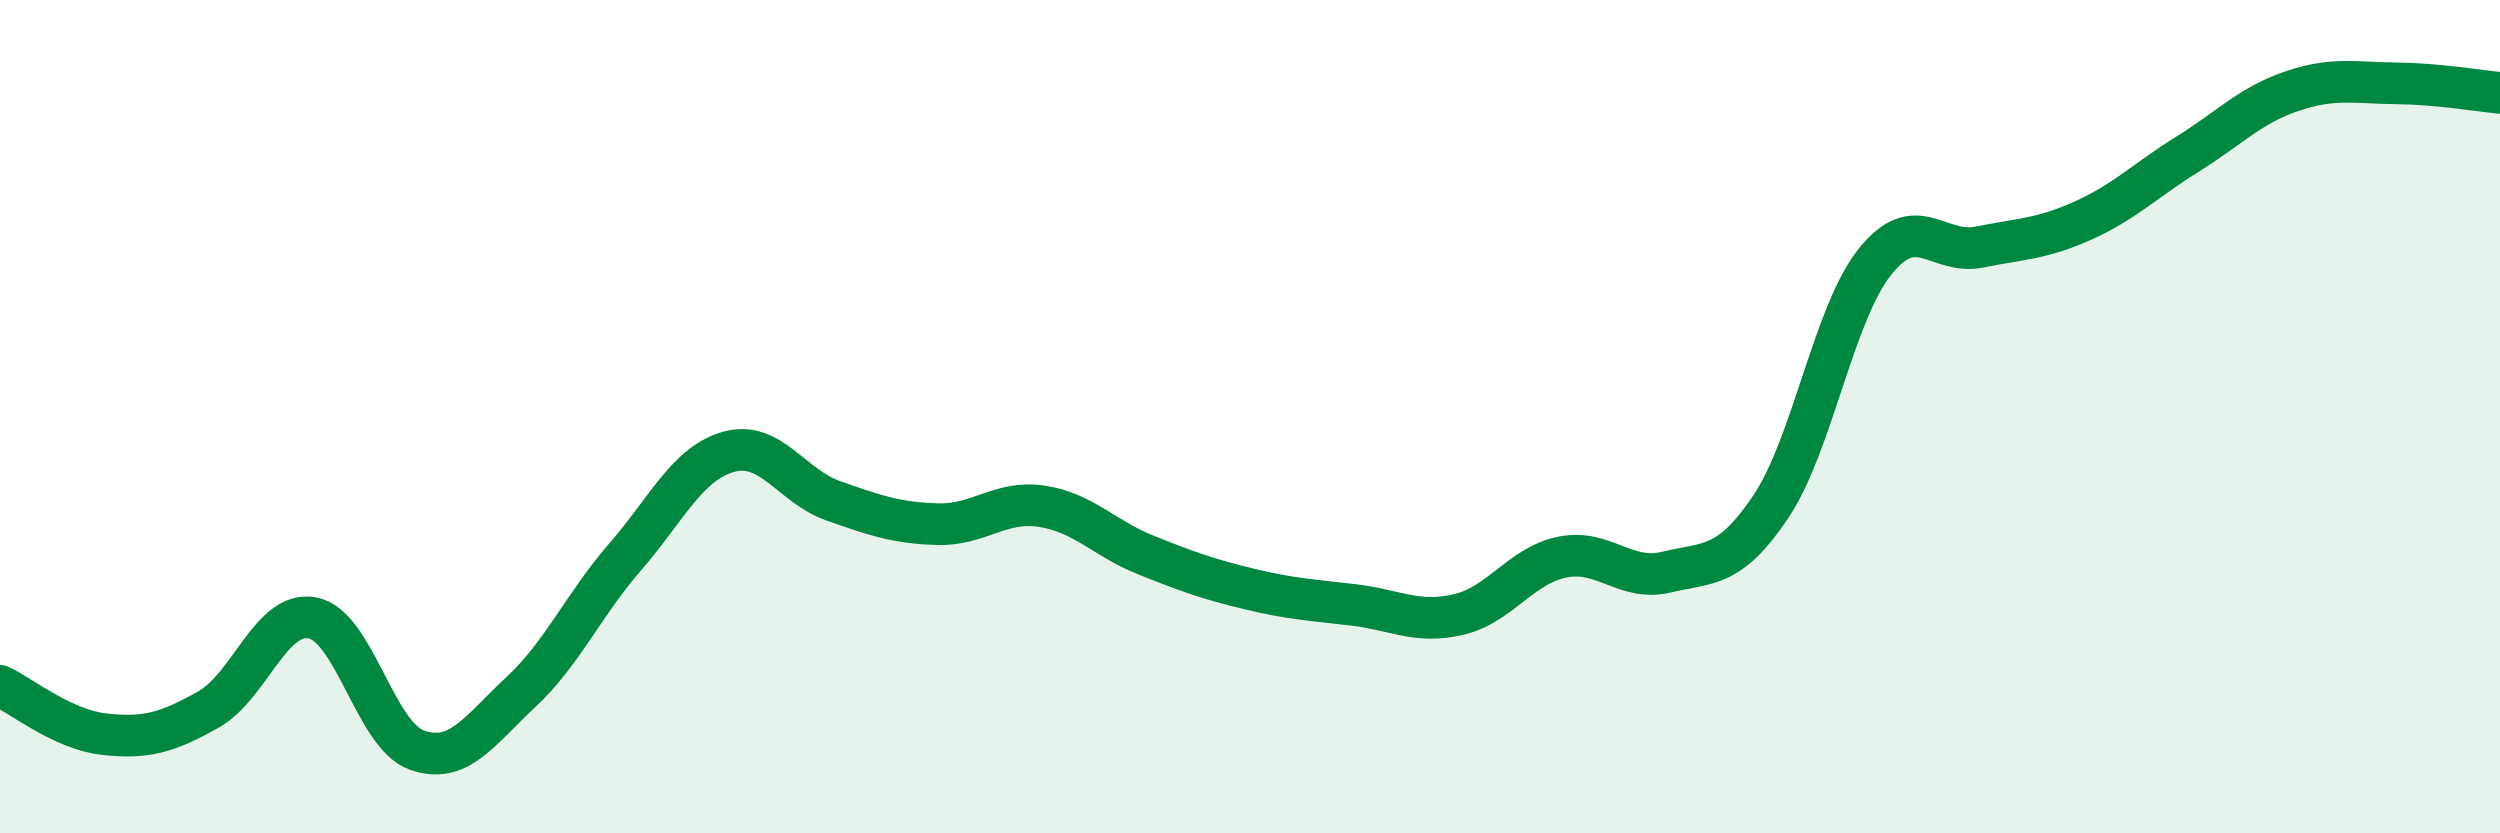 
    <svg width="60" height="20" viewBox="0 0 60 20" xmlns="http://www.w3.org/2000/svg">
      <path
        d="M 0,16.46 C 0.5,16.69 1.5,17.51 2.5,17.62 C 3.5,17.73 4,17.59 5,17.03 C 6,16.47 6.5,14.64 7.5,14.83 C 8.5,15.02 9,17.64 10,18 C 11,18.36 11.5,17.54 12.5,16.61 C 13.5,15.68 14,14.52 15,13.37 C 16,12.22 16.5,11.11 17.5,10.84 C 18.5,10.57 19,11.67 20,12.02 C 21,12.37 21.5,12.55 22.5,12.58 C 23.5,12.61 24,12 25,12.15 C 26,12.3 26.5,12.92 27.5,13.32 C 28.5,13.72 29,13.9 30,14.14 C 31,14.38 31.5,14.4 32.5,14.52 C 33.5,14.64 34,14.98 35,14.75 C 36,14.52 36.5,13.57 37.5,13.37 C 38.5,13.17 39,13.97 40,13.73 C 41,13.49 41.5,13.65 42.5,12.16 C 43.5,10.67 44,7.53 45,6.28 C 46,5.03 46.5,6.13 47.5,5.93 C 48.5,5.73 49,5.74 50,5.29 C 51,4.84 51.5,4.32 52.5,3.7 C 53.5,3.08 54,2.53 55,2.19 C 56,1.85 56.5,1.99 57.5,2 C 58.5,2.01 59.5,2.18 60,2.23L60 20L0 20Z"
        fill="#008740"
        opacity="0.1"
        stroke-linecap="round"
        stroke-linejoin="round"
      />
      <path
        d="M 0,16.46 C 0.5,16.69 1.5,17.51 2.5,17.62 C 3.5,17.73 4,17.59 5,17.03 C 6,16.47 6.5,14.64 7.5,14.83 C 8.5,15.02 9,17.64 10,18 C 11,18.36 11.5,17.54 12.5,16.61 C 13.5,15.68 14,14.52 15,13.37 C 16,12.22 16.5,11.11 17.5,10.84 C 18.5,10.57 19,11.67 20,12.02 C 21,12.37 21.5,12.55 22.5,12.58 C 23.5,12.61 24,12 25,12.15 C 26,12.3 26.5,12.92 27.5,13.32 C 28.5,13.72 29,13.9 30,14.14 C 31,14.38 31.5,14.4 32.5,14.52 C 33.5,14.64 34,14.98 35,14.75 C 36,14.52 36.5,13.57 37.5,13.37 C 38.5,13.17 39,13.97 40,13.73 C 41,13.49 41.5,13.65 42.5,12.16 C 43.5,10.67 44,7.53 45,6.28 C 46,5.03 46.5,6.13 47.5,5.93 C 48.5,5.73 49,5.74 50,5.29 C 51,4.84 51.5,4.32 52.5,3.7 C 53.5,3.08 54,2.53 55,2.19 C 56,1.85 56.5,1.99 57.5,2 C 58.5,2.01 59.5,2.18 60,2.23"
        stroke="#008740"
        stroke-width="1"
        fill="none"
        stroke-linecap="round"
        stroke-linejoin="round"
      />
    </svg>
  